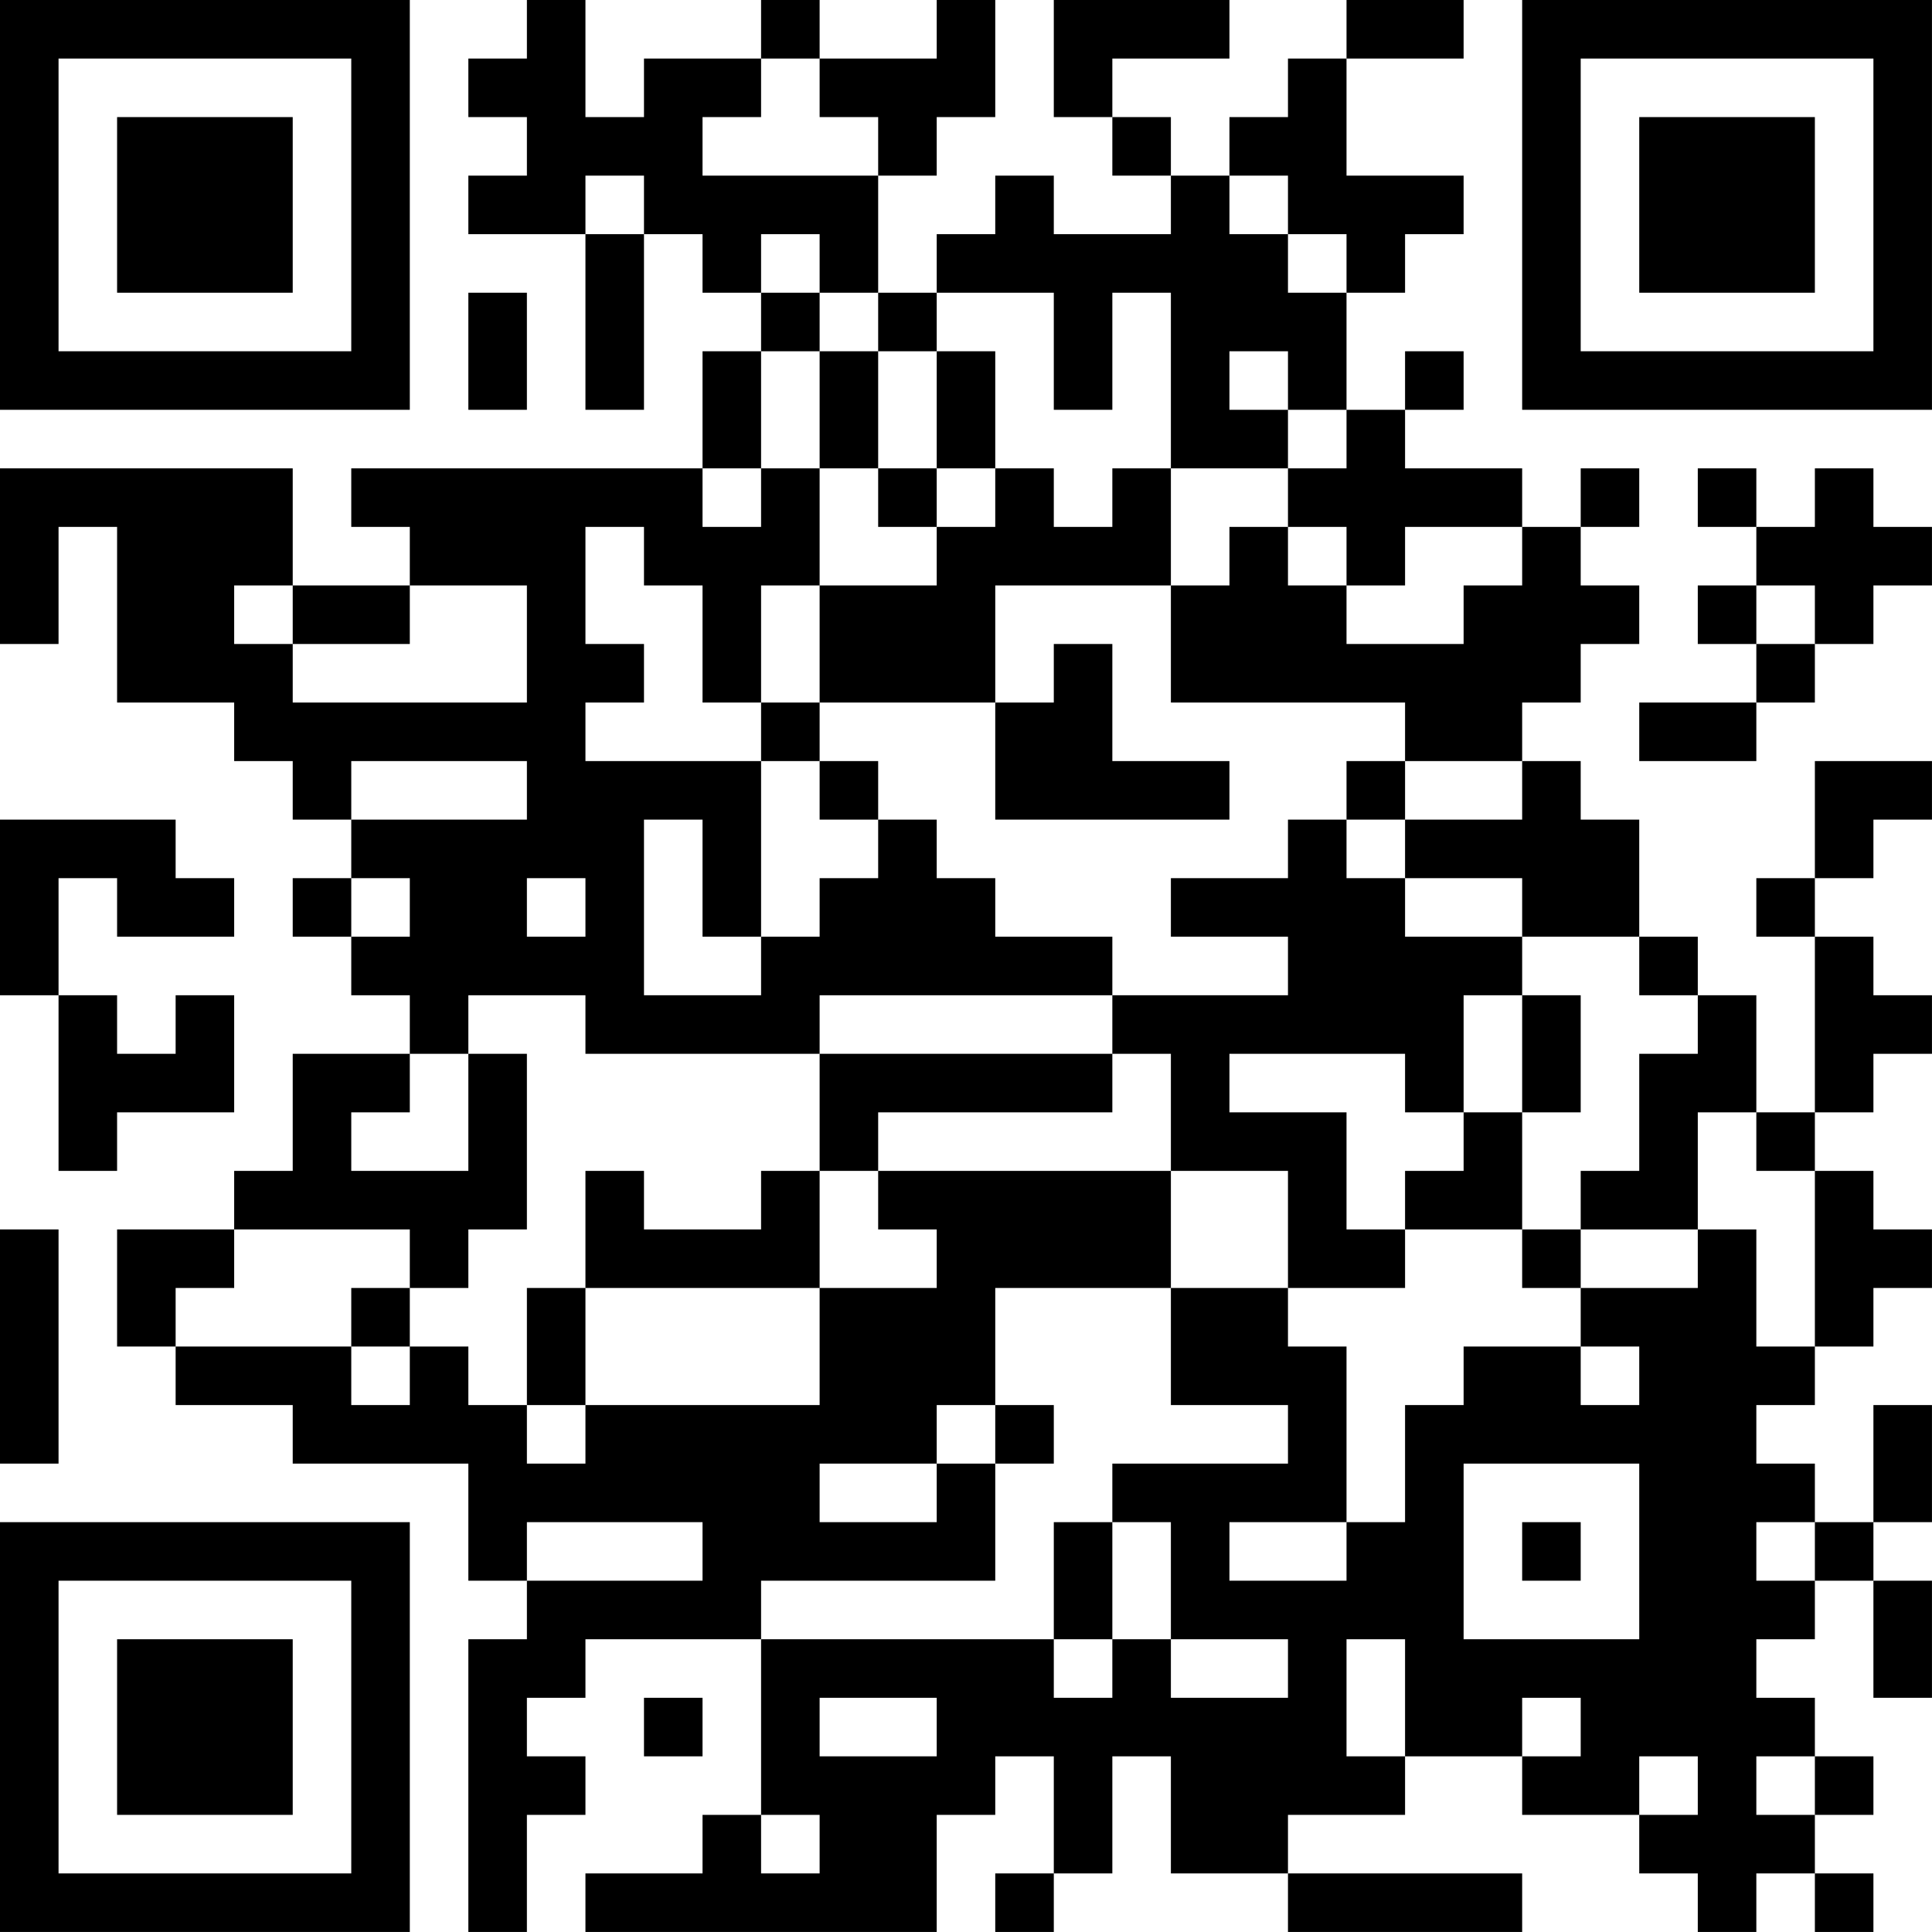 <?xml version="1.0" encoding="UTF-8"?>
<svg xmlns="http://www.w3.org/2000/svg" version="1.1" width="400" height="400" viewBox="0 0 400 400"><rect x="0" y="0" width="400" height="400" fill="#ffffff"/><g transform="scale(12.121)"><g transform="translate(0,0)"><path fill-rule="evenodd" d="M9 0L9 1L8 1L8 2L9 2L9 3L8 3L8 4L10 4L10 7L11 7L11 4L12 4L12 5L13 5L13 6L12 6L12 8L6 8L6 9L7 9L7 10L5 10L5 8L0 8L0 11L1 11L1 9L2 9L2 12L4 12L4 13L5 13L5 14L6 14L6 15L5 15L5 16L6 16L6 17L7 17L7 18L5 18L5 20L4 20L4 21L2 21L2 23L3 23L3 24L5 24L5 25L8 25L8 27L9 27L9 28L8 28L8 33L9 33L9 31L10 31L10 30L9 30L9 29L10 29L10 28L13 28L13 31L12 31L12 32L10 32L10 33L16 33L16 31L17 31L17 30L18 30L18 32L17 32L17 33L18 33L18 32L19 32L19 30L20 30L20 32L22 32L22 33L26 33L26 32L22 32L22 31L24 31L24 30L26 30L26 31L28 31L28 32L29 32L29 33L30 33L30 32L31 32L31 33L32 33L32 32L31 32L31 31L32 31L32 30L31 30L31 29L30 29L30 28L31 28L31 27L32 27L32 29L33 29L33 27L32 27L32 26L33 26L33 24L32 24L32 26L31 26L31 25L30 25L30 24L31 24L31 23L32 23L32 22L33 22L33 21L32 21L32 20L31 20L31 19L32 19L32 18L33 18L33 17L32 17L32 16L31 16L31 15L32 15L32 14L33 14L33 13L31 13L31 15L30 15L30 16L31 16L31 19L30 19L30 17L29 17L29 16L28 16L28 14L27 14L27 13L26 13L26 12L27 12L27 11L28 11L28 10L27 10L27 9L28 9L28 8L27 8L27 9L26 9L26 8L24 8L24 7L25 7L25 6L24 6L24 7L23 7L23 5L24 5L24 4L25 4L25 3L23 3L23 1L25 1L25 0L23 0L23 1L22 1L22 2L21 2L21 3L20 3L20 2L19 2L19 1L21 1L21 0L18 0L18 2L19 2L19 3L20 3L20 4L18 4L18 3L17 3L17 4L16 4L16 5L15 5L15 3L16 3L16 2L17 2L17 0L16 0L16 1L14 1L14 0L13 0L13 1L11 1L11 2L10 2L10 0ZM13 1L13 2L12 2L12 3L15 3L15 2L14 2L14 1ZM10 3L10 4L11 4L11 3ZM21 3L21 4L22 4L22 5L23 5L23 4L22 4L22 3ZM13 4L13 5L14 5L14 6L13 6L13 8L12 8L12 9L13 9L13 8L14 8L14 10L13 10L13 12L12 12L12 10L11 10L11 9L10 9L10 11L11 11L11 12L10 12L10 13L13 13L13 16L12 16L12 14L11 14L11 17L13 17L13 16L14 16L14 15L15 15L15 14L16 14L16 15L17 15L17 16L19 16L19 17L14 17L14 18L10 18L10 17L8 17L8 18L7 18L7 19L6 19L6 20L8 20L8 18L9 18L9 21L8 21L8 22L7 22L7 21L4 21L4 22L3 22L3 23L6 23L6 24L7 24L7 23L8 23L8 24L9 24L9 25L10 25L10 24L14 24L14 22L16 22L16 21L15 21L15 20L20 20L20 22L17 22L17 24L16 24L16 25L14 25L14 26L16 26L16 25L17 25L17 27L13 27L13 28L18 28L18 29L19 29L19 28L20 28L20 29L22 29L22 28L20 28L20 26L19 26L19 25L22 25L22 24L20 24L20 22L22 22L22 23L23 23L23 26L21 26L21 27L23 27L23 26L24 26L24 24L25 24L25 23L27 23L27 24L28 24L28 23L27 23L27 22L29 22L29 21L30 21L30 23L31 23L31 20L30 20L30 19L29 19L29 21L27 21L27 20L28 20L28 18L29 18L29 17L28 17L28 16L26 16L26 15L24 15L24 14L26 14L26 13L24 13L24 12L20 12L20 10L21 10L21 9L22 9L22 10L23 10L23 11L25 11L25 10L26 10L26 9L24 9L24 10L23 10L23 9L22 9L22 8L23 8L23 7L22 7L22 6L21 6L21 7L22 7L22 8L20 8L20 5L19 5L19 7L18 7L18 5L16 5L16 6L15 6L15 5L14 5L14 4ZM8 5L8 7L9 7L9 5ZM14 6L14 8L15 8L15 9L16 9L16 10L14 10L14 12L13 12L13 13L14 13L14 14L15 14L15 13L14 13L14 12L17 12L17 14L21 14L21 13L19 13L19 11L18 11L18 12L17 12L17 10L20 10L20 8L19 8L19 9L18 9L18 8L17 8L17 6L16 6L16 8L15 8L15 6ZM16 8L16 9L17 9L17 8ZM29 8L29 9L30 9L30 10L29 10L29 11L30 11L30 12L28 12L28 13L30 13L30 12L31 12L31 11L32 11L32 10L33 10L33 9L32 9L32 8L31 8L31 9L30 9L30 8ZM4 10L4 11L5 11L5 12L9 12L9 10L7 10L7 11L5 11L5 10ZM30 10L30 11L31 11L31 10ZM6 13L6 14L9 14L9 13ZM23 13L23 14L22 14L22 15L20 15L20 16L22 16L22 17L19 17L19 18L14 18L14 20L13 20L13 21L11 21L11 20L10 20L10 22L9 22L9 24L10 24L10 22L14 22L14 20L15 20L15 19L19 19L19 18L20 18L20 20L22 20L22 22L24 22L24 21L26 21L26 22L27 22L27 21L26 21L26 19L27 19L27 17L26 17L26 16L24 16L24 15L23 15L23 14L24 14L24 13ZM0 14L0 17L1 17L1 20L2 20L2 19L4 19L4 17L3 17L3 18L2 18L2 17L1 17L1 15L2 15L2 16L4 16L4 15L3 15L3 14ZM6 15L6 16L7 16L7 15ZM9 15L9 16L10 16L10 15ZM25 17L25 19L24 19L24 18L21 18L21 19L23 19L23 21L24 21L24 20L25 20L25 19L26 19L26 17ZM0 21L0 25L1 25L1 21ZM6 22L6 23L7 23L7 22ZM17 24L17 25L18 25L18 24ZM25 25L25 28L28 28L28 25ZM9 26L9 27L12 27L12 26ZM18 26L18 28L19 28L19 26ZM26 26L26 27L27 27L27 26ZM30 26L30 27L31 27L31 26ZM23 28L23 30L24 30L24 28ZM11 29L11 30L12 30L12 29ZM14 29L14 30L16 30L16 29ZM26 29L26 30L27 30L27 29ZM28 30L28 31L29 31L29 30ZM30 30L30 31L31 31L31 30ZM13 31L13 32L14 32L14 31ZM0 0L0 7L7 7L7 0ZM1 1L1 6L6 6L6 1ZM2 2L2 5L5 5L5 2ZM26 0L26 7L33 7L33 0ZM27 1L27 6L32 6L32 1ZM28 2L28 5L31 5L31 2ZM0 26L0 33L7 33L7 26ZM1 27L1 32L6 32L6 27ZM2 28L2 31L5 31L5 28Z" fill="#000000"/></g></g></svg>
